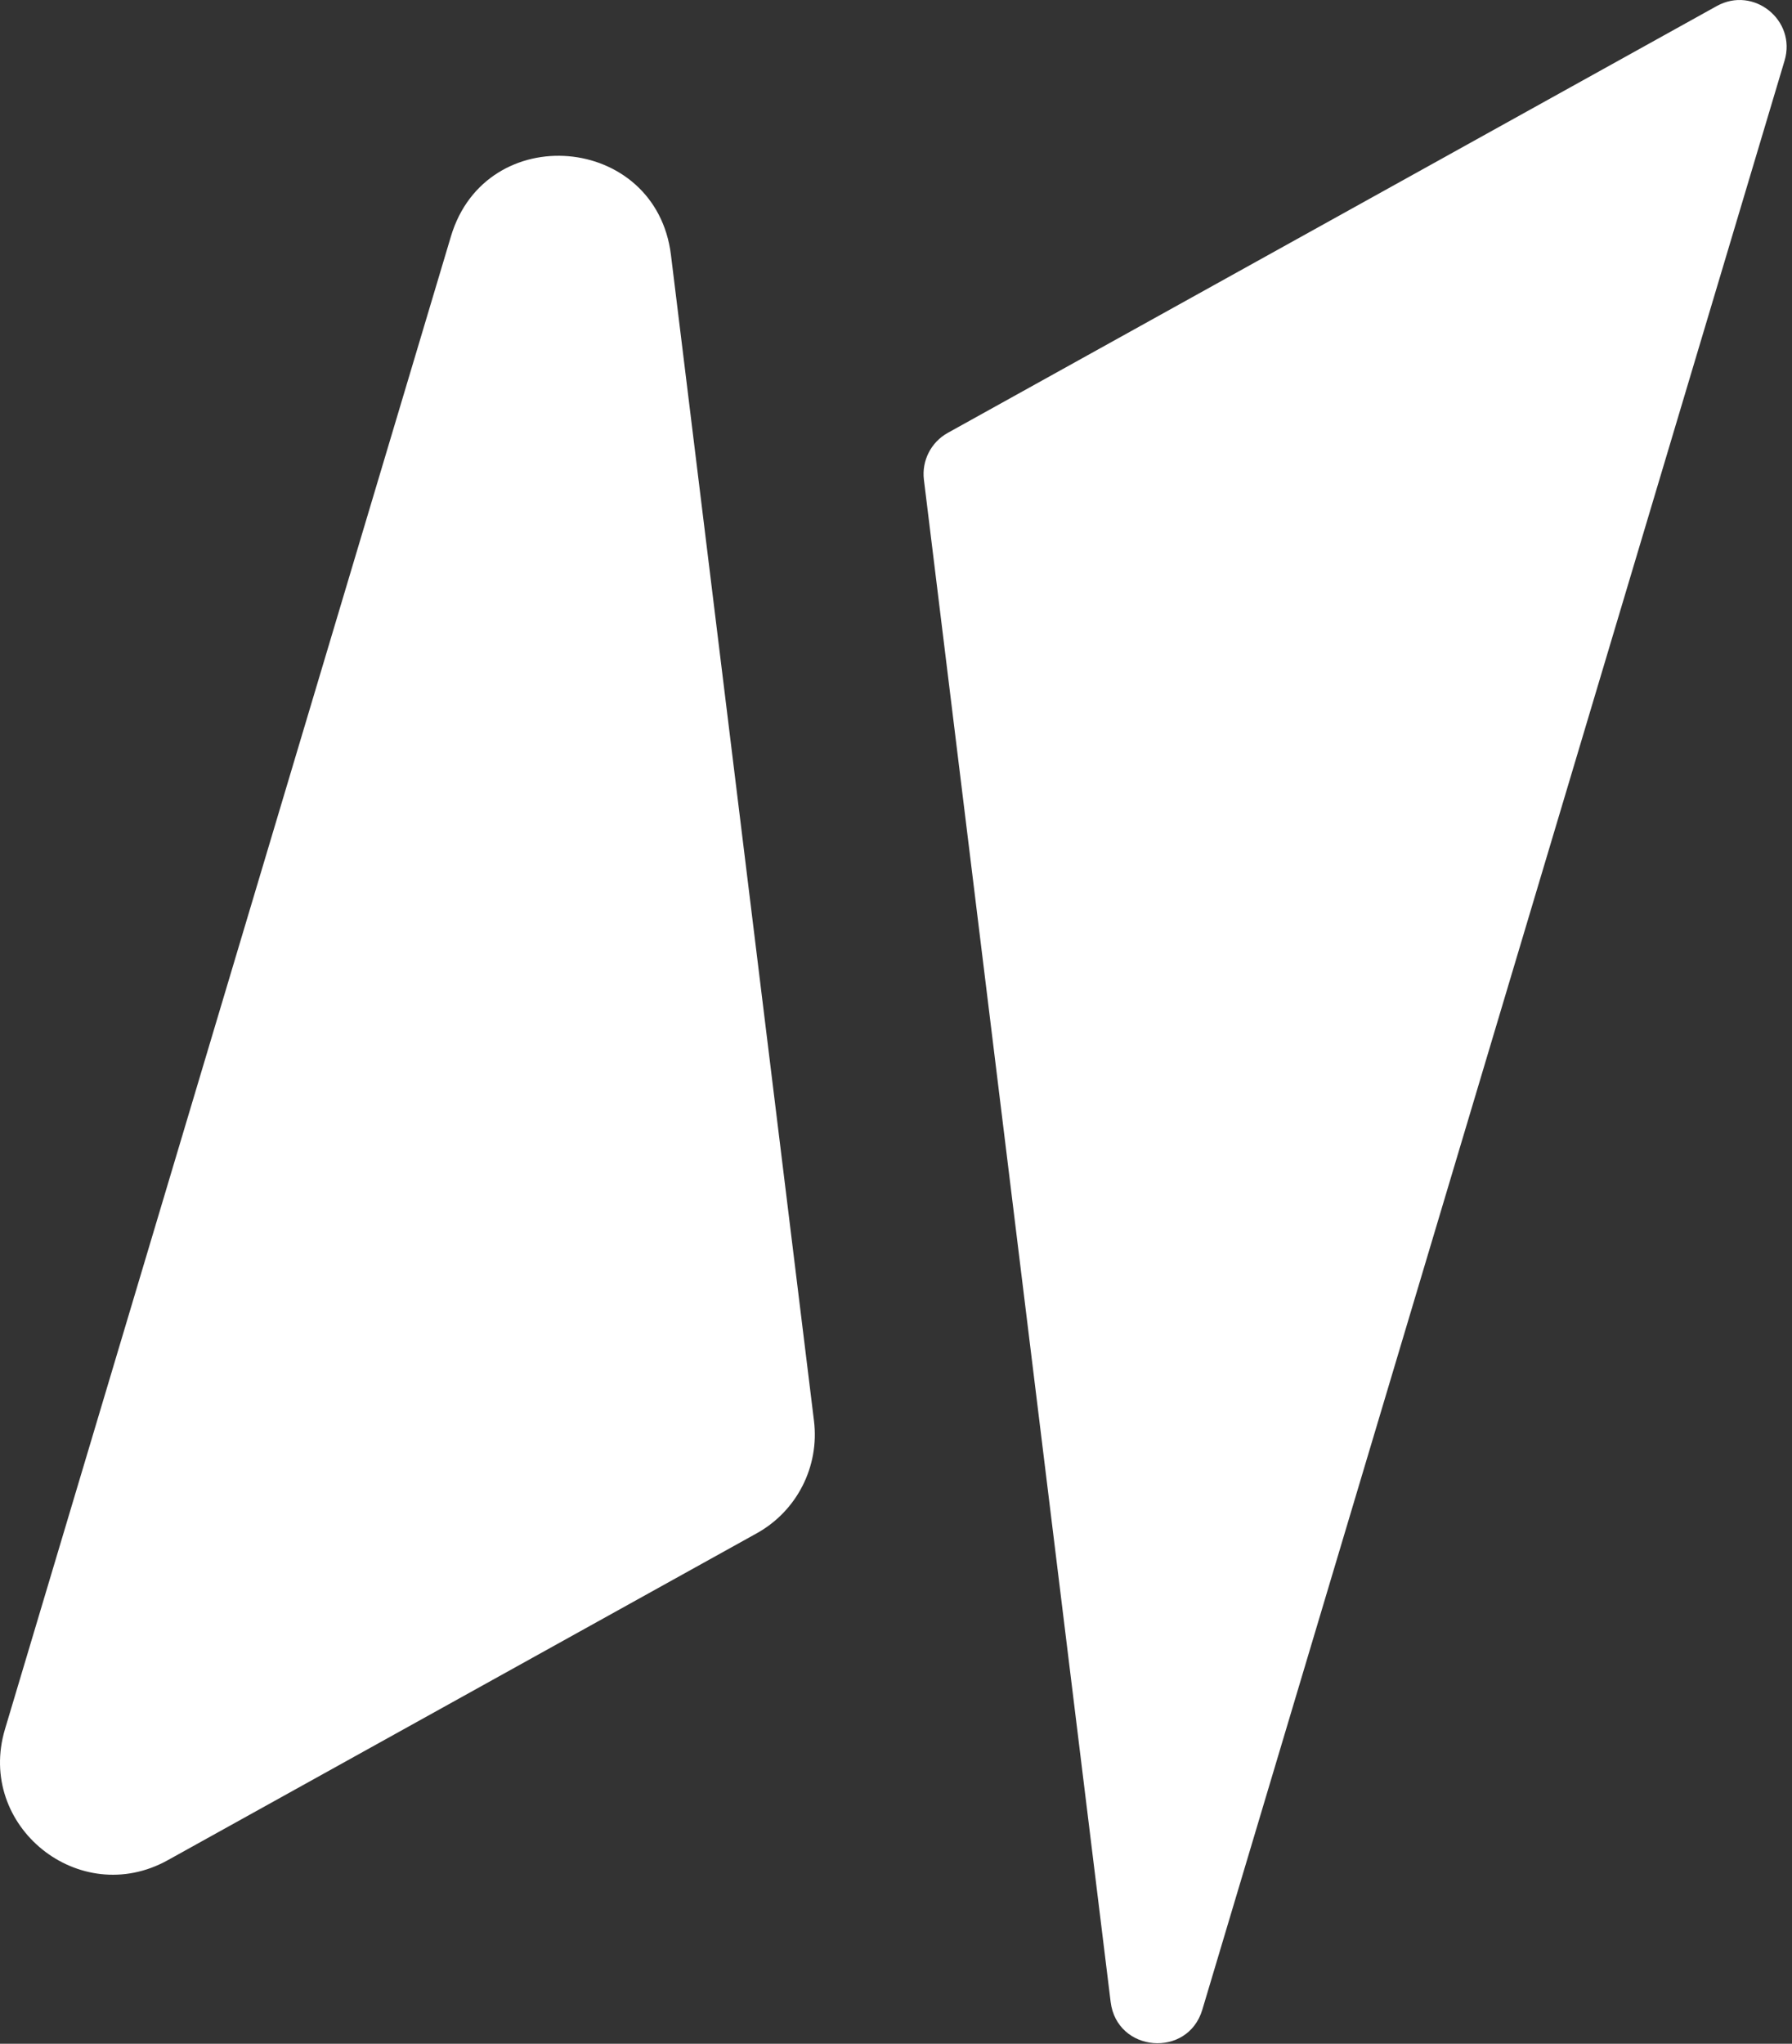 <svg width="286" height="326" viewBox="0 0 286 326" fill="none" xmlns="http://www.w3.org/2000/svg">
<rect x="0" y="0" width="286" height="326" fill="#333333" stroke="none"/>
<path d="M147.454 76.521C147.082 73.487 148.588 70.531 151.261 69.049L273.99 0.966C279.87 -2.296 286.74 3.23 284.814 9.672L191.889 320.566C189.562 328.349 178.248 327.395 177.258 319.331L147.454 76.521Z" fill="white"/>
<path d="M129.91 226.643C130.803 233.924 127.19 241.017 120.775 244.577L26.771 296.724C12.66 304.553 -3.828 291.29 0.793 275.829L71.97 37.699C77.553 19.018 104.706 21.309 107.082 40.661L129.91 226.643Z" fill="white"/>
</svg>
